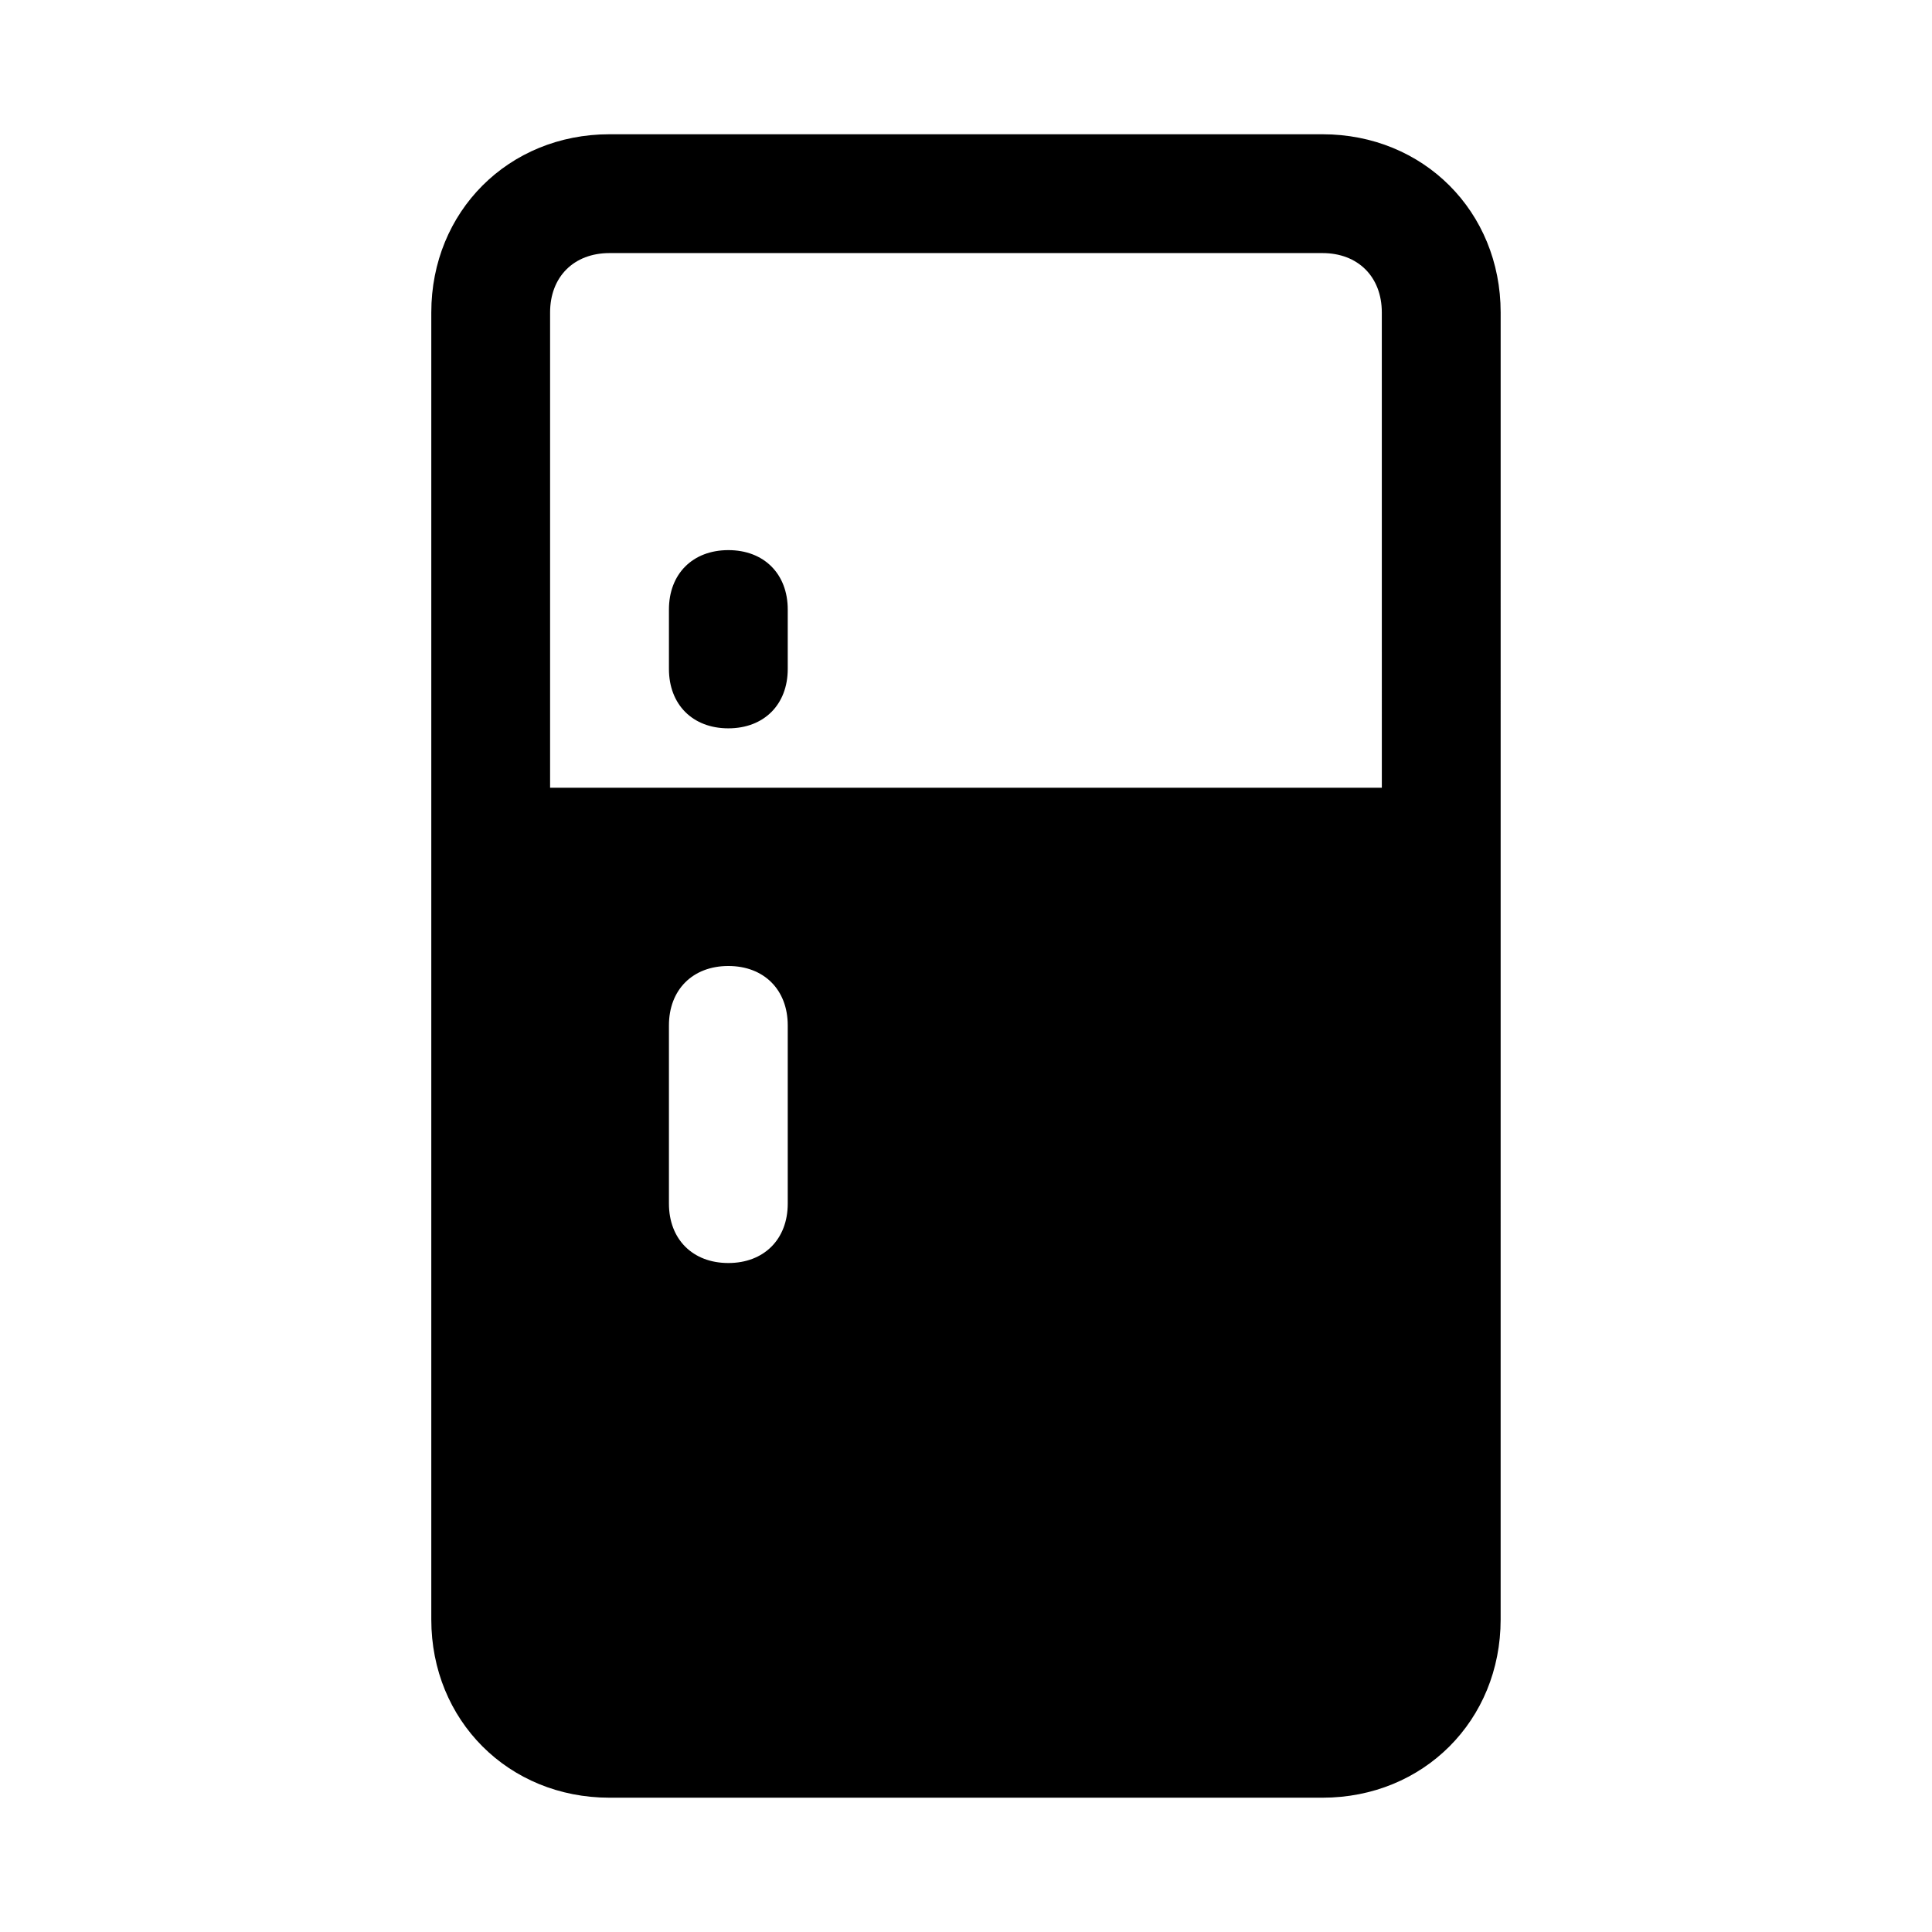 <?xml version="1.0" encoding="UTF-8"?>
<!-- Uploaded to: ICON Repo, www.iconrepo.com, Generator: ICON Repo Mixer Tools -->
<svg fill="#000000" width="800px" height="800px" version="1.1" viewBox="144 144 512 512" xmlns="http://www.w3.org/2000/svg">
 <path d="m494.46 179.58h-188.93c-26.766 0-47.234 20.469-47.234 47.23v346.37c0 26.766 20.469 47.23 47.23 47.23h188.93c26.766 0 47.23-20.469 47.23-47.23l0.004-346.37c0-26.762-20.469-47.23-47.234-47.23zm-141.7 283.39c0 9.445-6.297 15.742-15.742 15.742-9.445 0-15.742-6.297-15.742-15.742v-47.23c0-9.445 6.297-15.742 15.742-15.742 9.445 0 15.742 6.297 15.742 15.742zm157.44-110.21h-220.42v-125.95c0-9.445 6.297-15.742 15.742-15.742h188.93c9.445 0 15.742 6.297 15.742 15.742zm-157.44-47.23v15.742c0 9.445-6.297 15.742-15.742 15.742-9.445 0-15.742-6.297-15.742-15.742v-15.742c0-9.445 6.297-15.742 15.742-15.742 9.445-0.004 15.742 6.293 15.742 15.742z"/>
</svg>